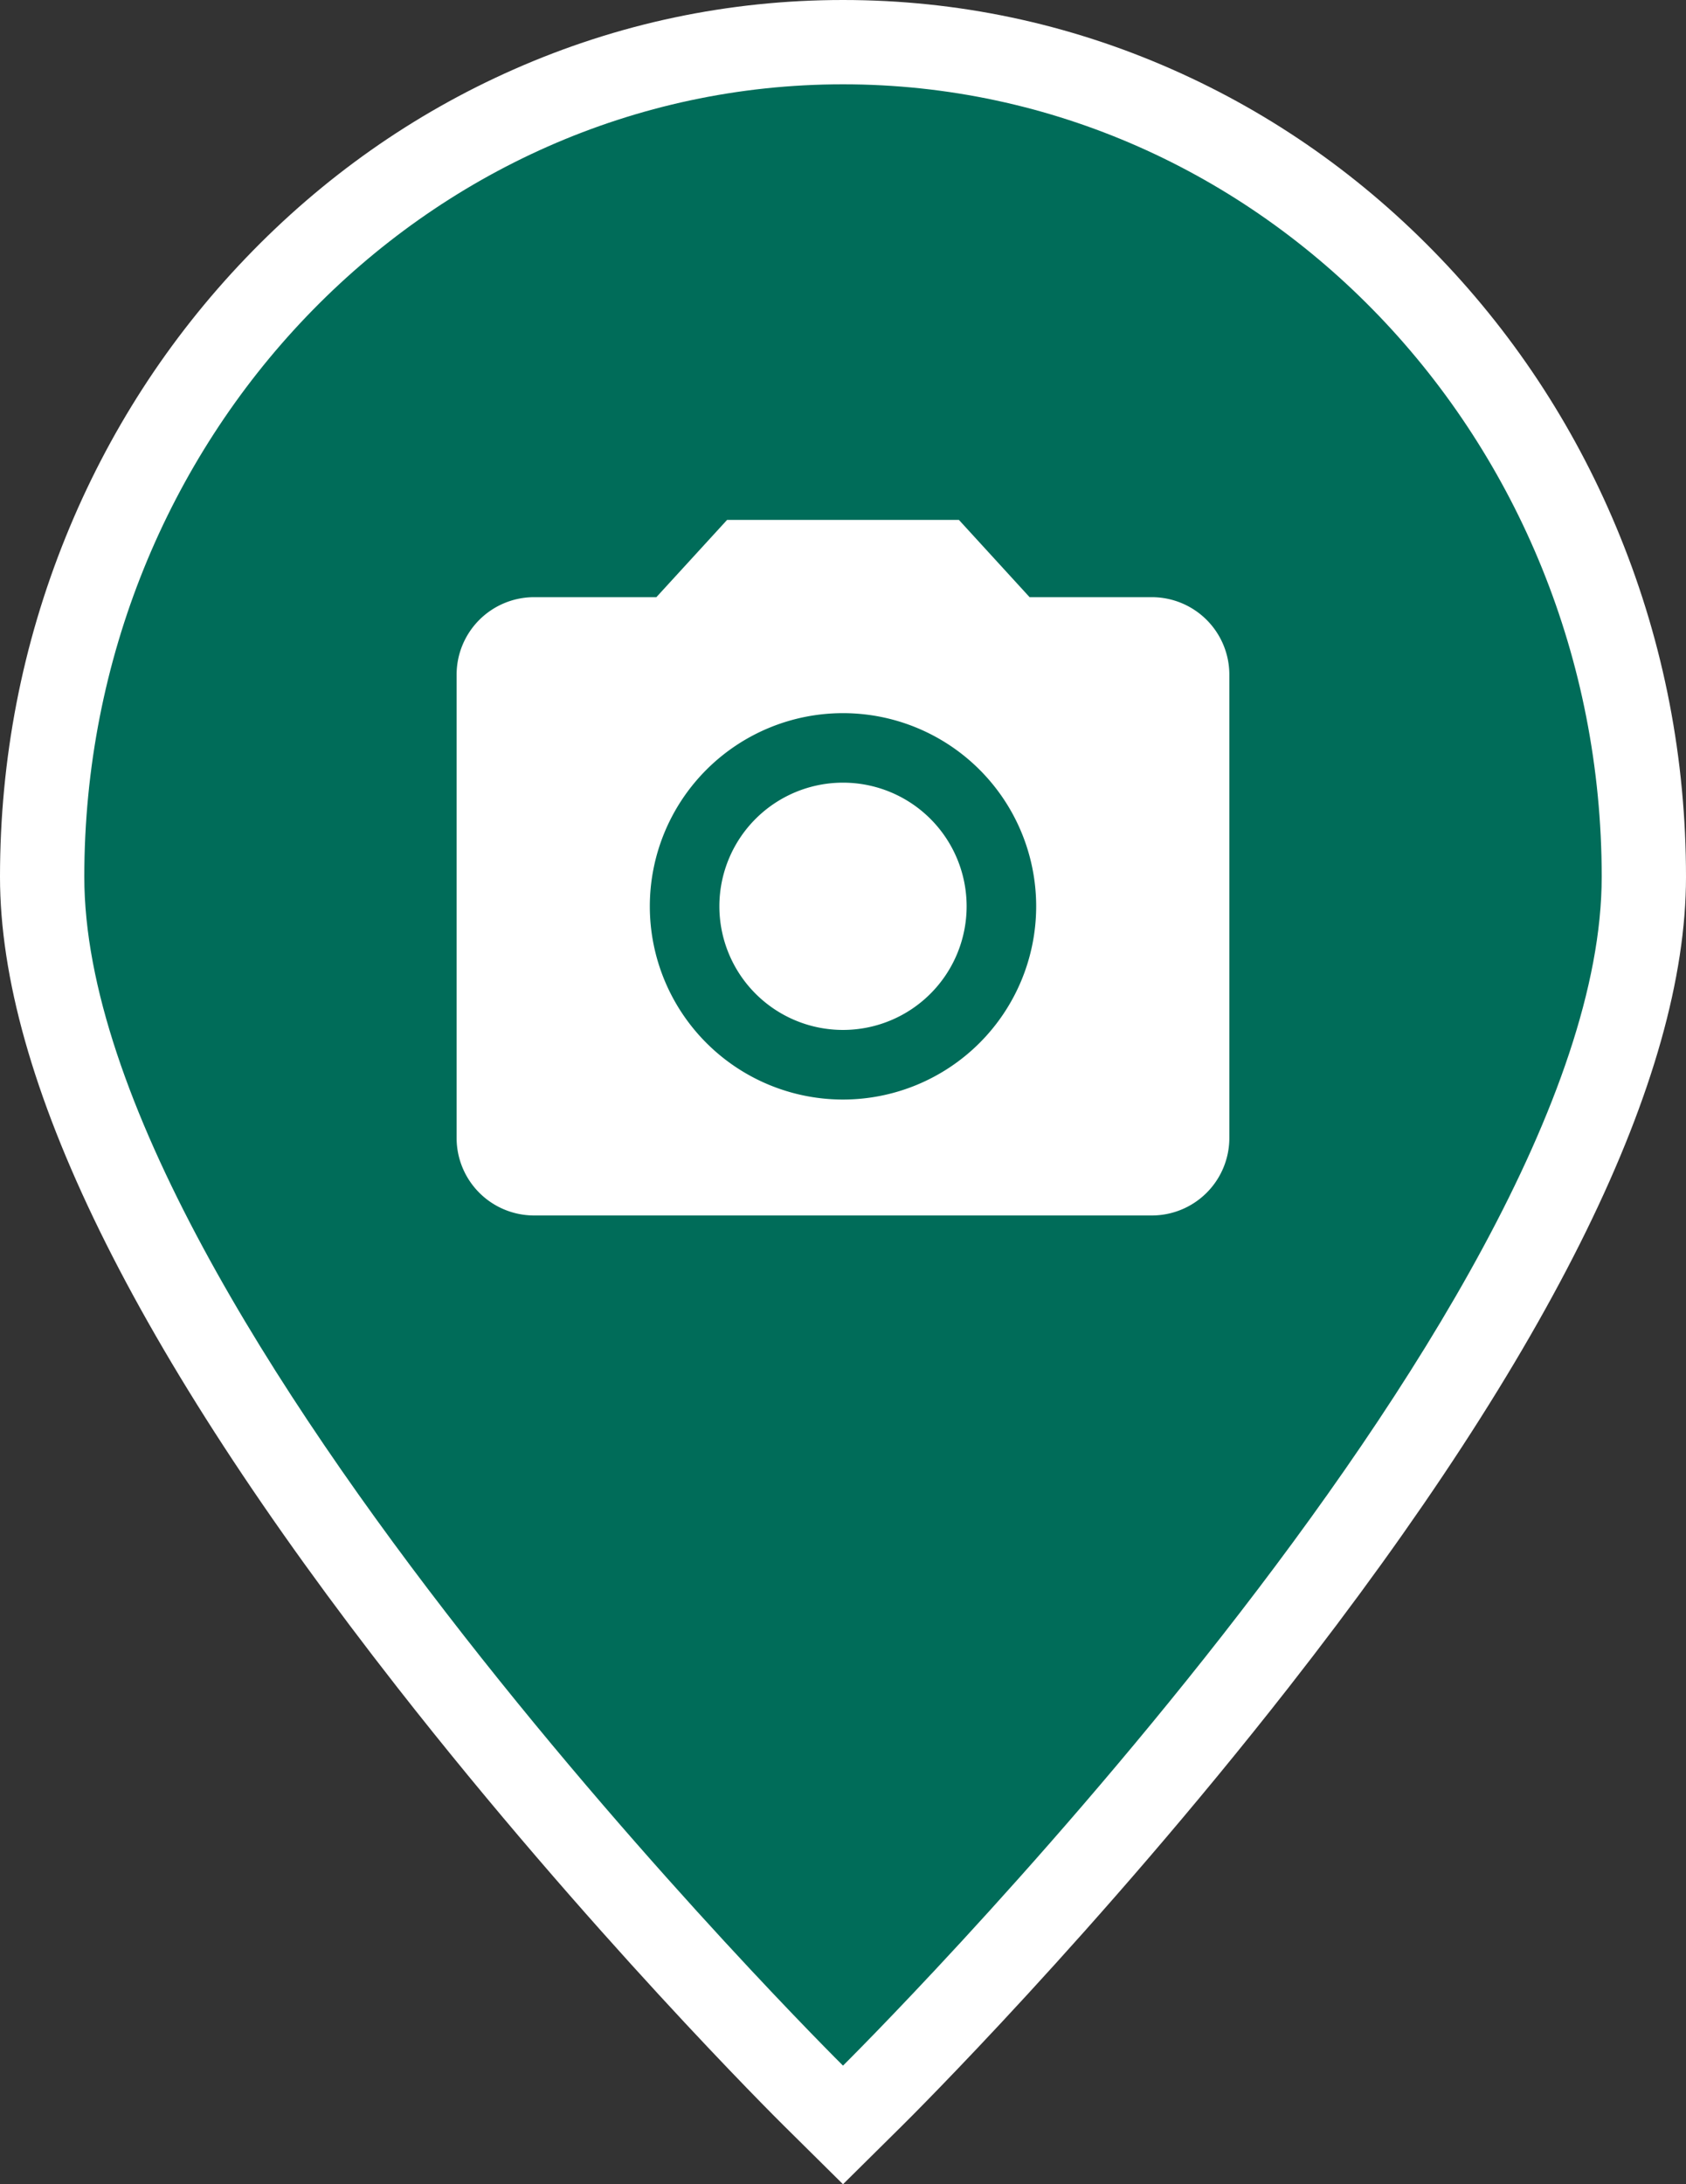 <svg xmlns="http://www.w3.org/2000/svg" width="40" height="51.814" viewBox="0 0 40 51.814">
  <rect x="0" y="0" width="40" height="51.814" fill="#333333" stroke="none"/>
  <g id="Group_33" data-name="Group 33" transform="translate(-1397 -3324)">
    <g id="Map-pin" transform="translate(1399 3326)">
      <g id="Shape" fill="#006c59" stroke-miterlimit="10">
        <path d="M 18 48.407 L 17.296 47.711 C 17.251 47.666 12.7 43.145 8.212 37.41 C 2.099 29.596 -1 23.334 -1 18.8 C -1 16.133 -0.499 13.545 0.488 11.107 C 1.442 8.751 2.809 6.634 4.55 4.815 C 6.294 2.994 8.326 1.563 10.59 0.563 C 12.937 -0.474 15.43 -1 18 -1 C 20.57 -1 23.063 -0.474 25.41 0.563 C 27.674 1.563 29.706 2.994 31.45 4.815 C 33.191 6.634 34.558 8.751 35.512 11.107 C 36.499 13.545 37 16.133 37 18.8 C 37 23.334 33.901 29.596 27.788 37.41 C 23.3 43.145 18.749 47.666 18.704 47.711 L 18 48.407 Z" stroke="none"/>
        <path d="M 18 0 C 8.059 0 0 8.418 0 18.8 C 0 29.182 18 47 18 47 C 18 47 36 29.182 36 18.8 C 36 8.418 27.941 0 18 0 M 18 -2 C 20.71 -2 23.339 -1.446 25.814 -0.352 C 28.198 0.701 30.337 2.207 32.172 4.124 C 34.001 6.034 35.437 8.257 36.439 10.732 C 37.475 13.289 38 16.004 38 18.8 C 38 23.563 34.829 30.032 28.575 38.026 C 24.049 43.811 19.594 48.236 19.407 48.421 L 18 49.814 L 16.593 48.421 C 16.406 48.236 11.951 43.811 7.425 38.026 C 1.171 30.032 -2 23.563 -2 18.8 C -2 16.004 -1.475 13.289 -0.439 10.732 C 0.563 8.257 1.999 6.034 3.828 4.124 C 5.663 2.207 7.802 0.701 10.186 -0.352 C 12.661 -1.446 15.29 -2 18 -2 Z" stroke="none" fill="#fff"/>
      </g>
    </g>
    <g id="Design" transform="translate(1405 3332.5)">
      <g id="Components" transform="translate(-1405 -3332)">
        <g id="Group-2" transform="translate(1077 2526)">
          <g id="ic-map-24-px" transform="translate(328 806)">
            <path id="Path" d="M0,0H24V24H0Z" fill="none" fill-rule="evenodd"/>
            <g id="ic-camera-alt-24-px" transform="translate(1 2)">
              <path id="Path-2" data-name="Path" d="M0,0H22V22H0Z" fill="none" fill-rule="evenodd"/>
              <g id="Group" transform="translate(1.833 1.833)">
                <path id="Path-3" data-name="Path" d="M11.241,7.092a2.933,2.933,0,1,1-4.148,0,2.933,2.933,0,0,1,4.148,0" fill="#fff"/>
                <path id="Shape-2" data-name="Shape" d="M6.417,0,4.739,1.833H1.833A1.839,1.839,0,0,0,0,3.667v11A1.839,1.839,0,0,0,1.833,16.5H16.5a1.839,1.839,0,0,0,1.833-1.833v-11A1.839,1.839,0,0,0,16.5,1.833H13.594L11.917,0Zm2.75,13.75A4.583,4.583,0,1,1,13.75,9.167,4.585,4.585,0,0,1,9.167,13.75Z" fill="#fff"/>
              </g>
            </g>
          </g>
        </g>
      </g>
    </g>
  </g>
</svg>
